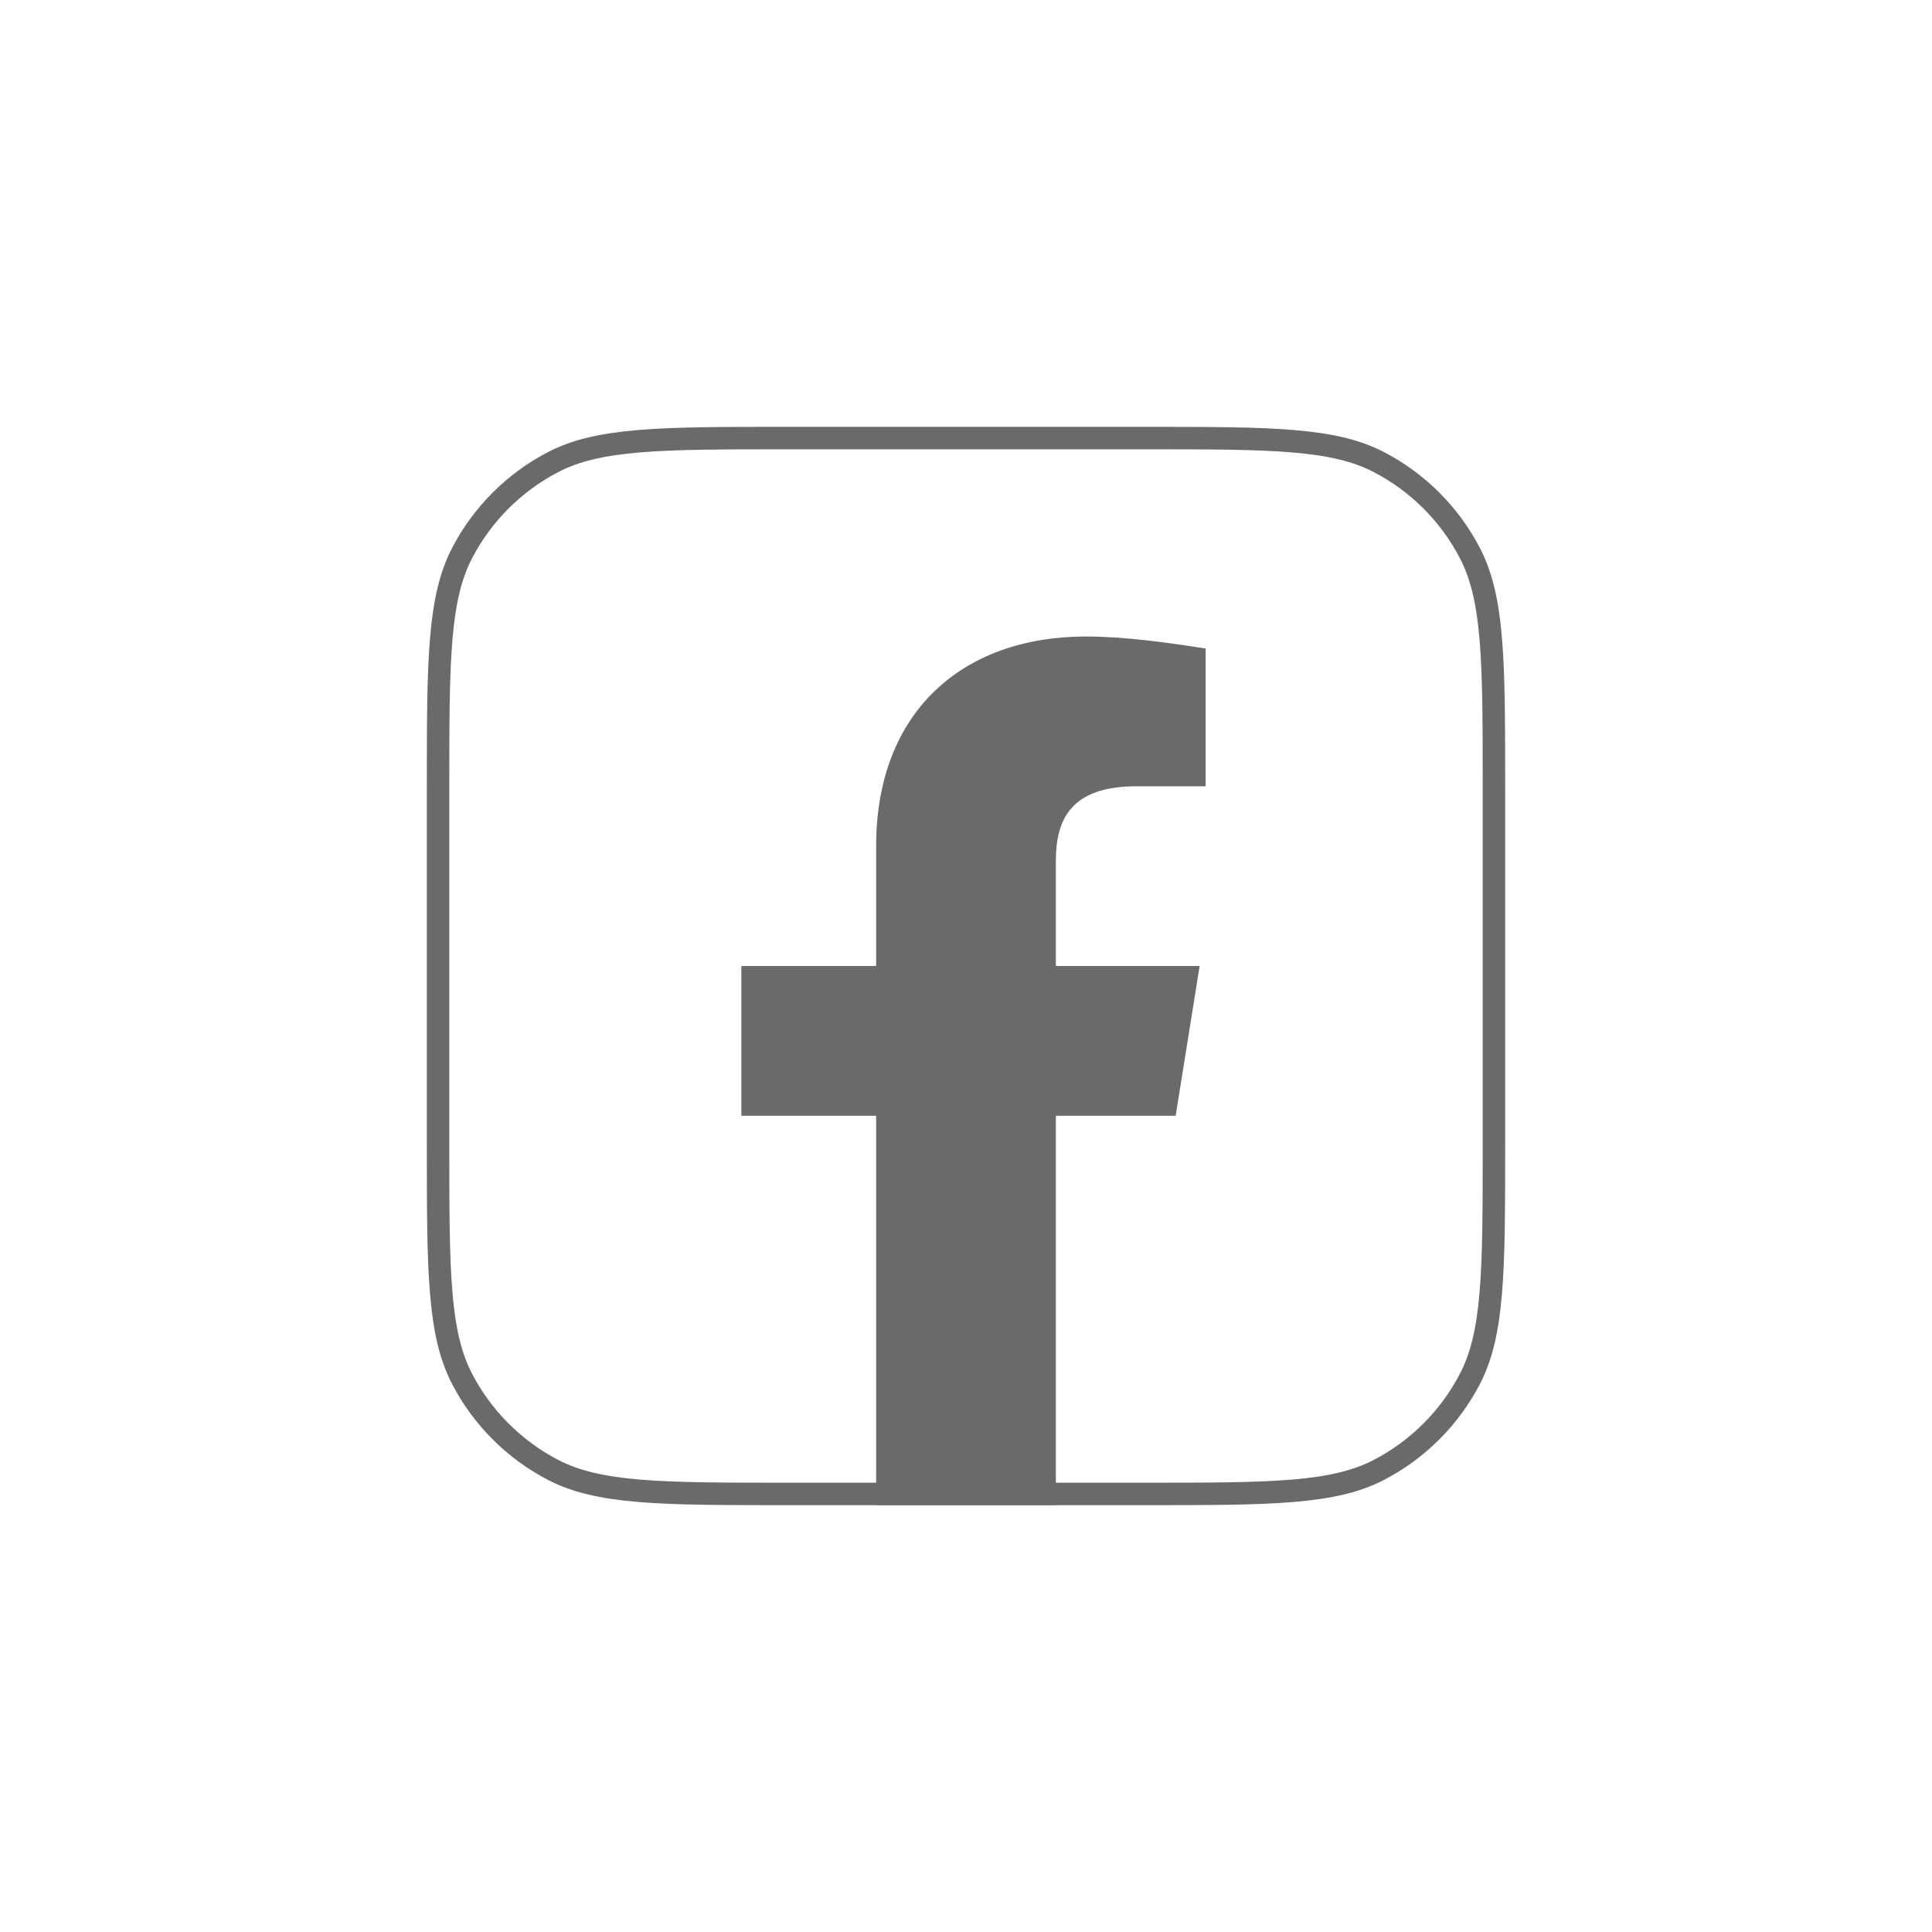 <svg width="86" height="86" viewBox="0 0 86 86" fill="none" xmlns="http://www.w3.org/2000/svg">
<g filter="url(#filter0_d_65_366)">
<rect x="8" y="4" width="70" height="70" rx="8" fill="white" shape-rendering="crispEdges"/>
<path d="M35.1 15.5H50.9C53.756 15.5 55.867 15.5 57.536 15.639C59.199 15.777 60.379 16.05 61.379 16.569C63.114 17.471 64.529 18.886 65.431 20.621C65.95 21.621 66.223 22.801 66.361 24.464C66.5 26.133 66.5 28.244 66.5 31.1V46.9C66.5 49.756 66.5 51.867 66.361 53.536C66.223 55.199 65.95 56.379 65.431 57.379C64.529 59.114 63.114 60.529 61.379 61.431C60.379 61.95 59.199 62.223 57.536 62.361C55.867 62.5 53.756 62.5 50.9 62.5H35.1C32.244 62.5 30.133 62.5 28.464 62.361C26.801 62.223 25.621 61.95 24.621 61.431C22.886 60.529 21.471 59.114 20.569 57.379C20.05 56.379 19.777 55.199 19.639 53.536C19.5 51.867 19.5 49.756 19.5 46.9V31.1C19.5 28.244 19.5 26.133 19.639 24.464C19.777 22.801 20.05 21.621 20.569 20.621C21.471 18.886 22.886 17.471 24.621 16.569C25.621 16.05 26.801 15.777 28.464 15.639C30.133 15.5 32.244 15.5 35.1 15.5Z" stroke="#6A6A6A"/>
<path d="M52.333 45.667L53.4 39H47V34.333C47 32.467 47.667 31 50.6 31H53.667V24.867C51.933 24.6 50.067 24.333 48.333 24.333C42.867 24.333 39 27.667 39 33.667V39H33V45.667H39V63C41.667 63 44.333 63 47 63V45.667H52.333Z" fill="#6A6A6A"/>
</g>
<defs>
<filter id="filter0_d_65_366" x="0" y="0" width="86" height="86" filterUnits="userSpaceOnUse" color-interpolation-filters="sRGB">
<feFlood flood-opacity="0" result="BackgroundImageFix"/>
<feColorMatrix in="SourceAlpha" type="matrix" values="0 0 0 0 0 0 0 0 0 0 0 0 0 0 0 0 0 0 127 0" result="hardAlpha"/>
<feOffset dy="4"/>
<feGaussianBlur stdDeviation="4"/>
<feComposite in2="hardAlpha" operator="out"/>
<feColorMatrix type="matrix" values="0 0 0 0 0 0 0 0 0 0 0 0 0 0 0 0 0 0 0.25 0"/>
<feBlend mode="normal" in2="BackgroundImageFix" result="effect1_dropShadow_65_366"/>
<feBlend mode="normal" in="SourceGraphic" in2="effect1_dropShadow_65_366" result="shape"/>
</filter>
</defs>
</svg>
